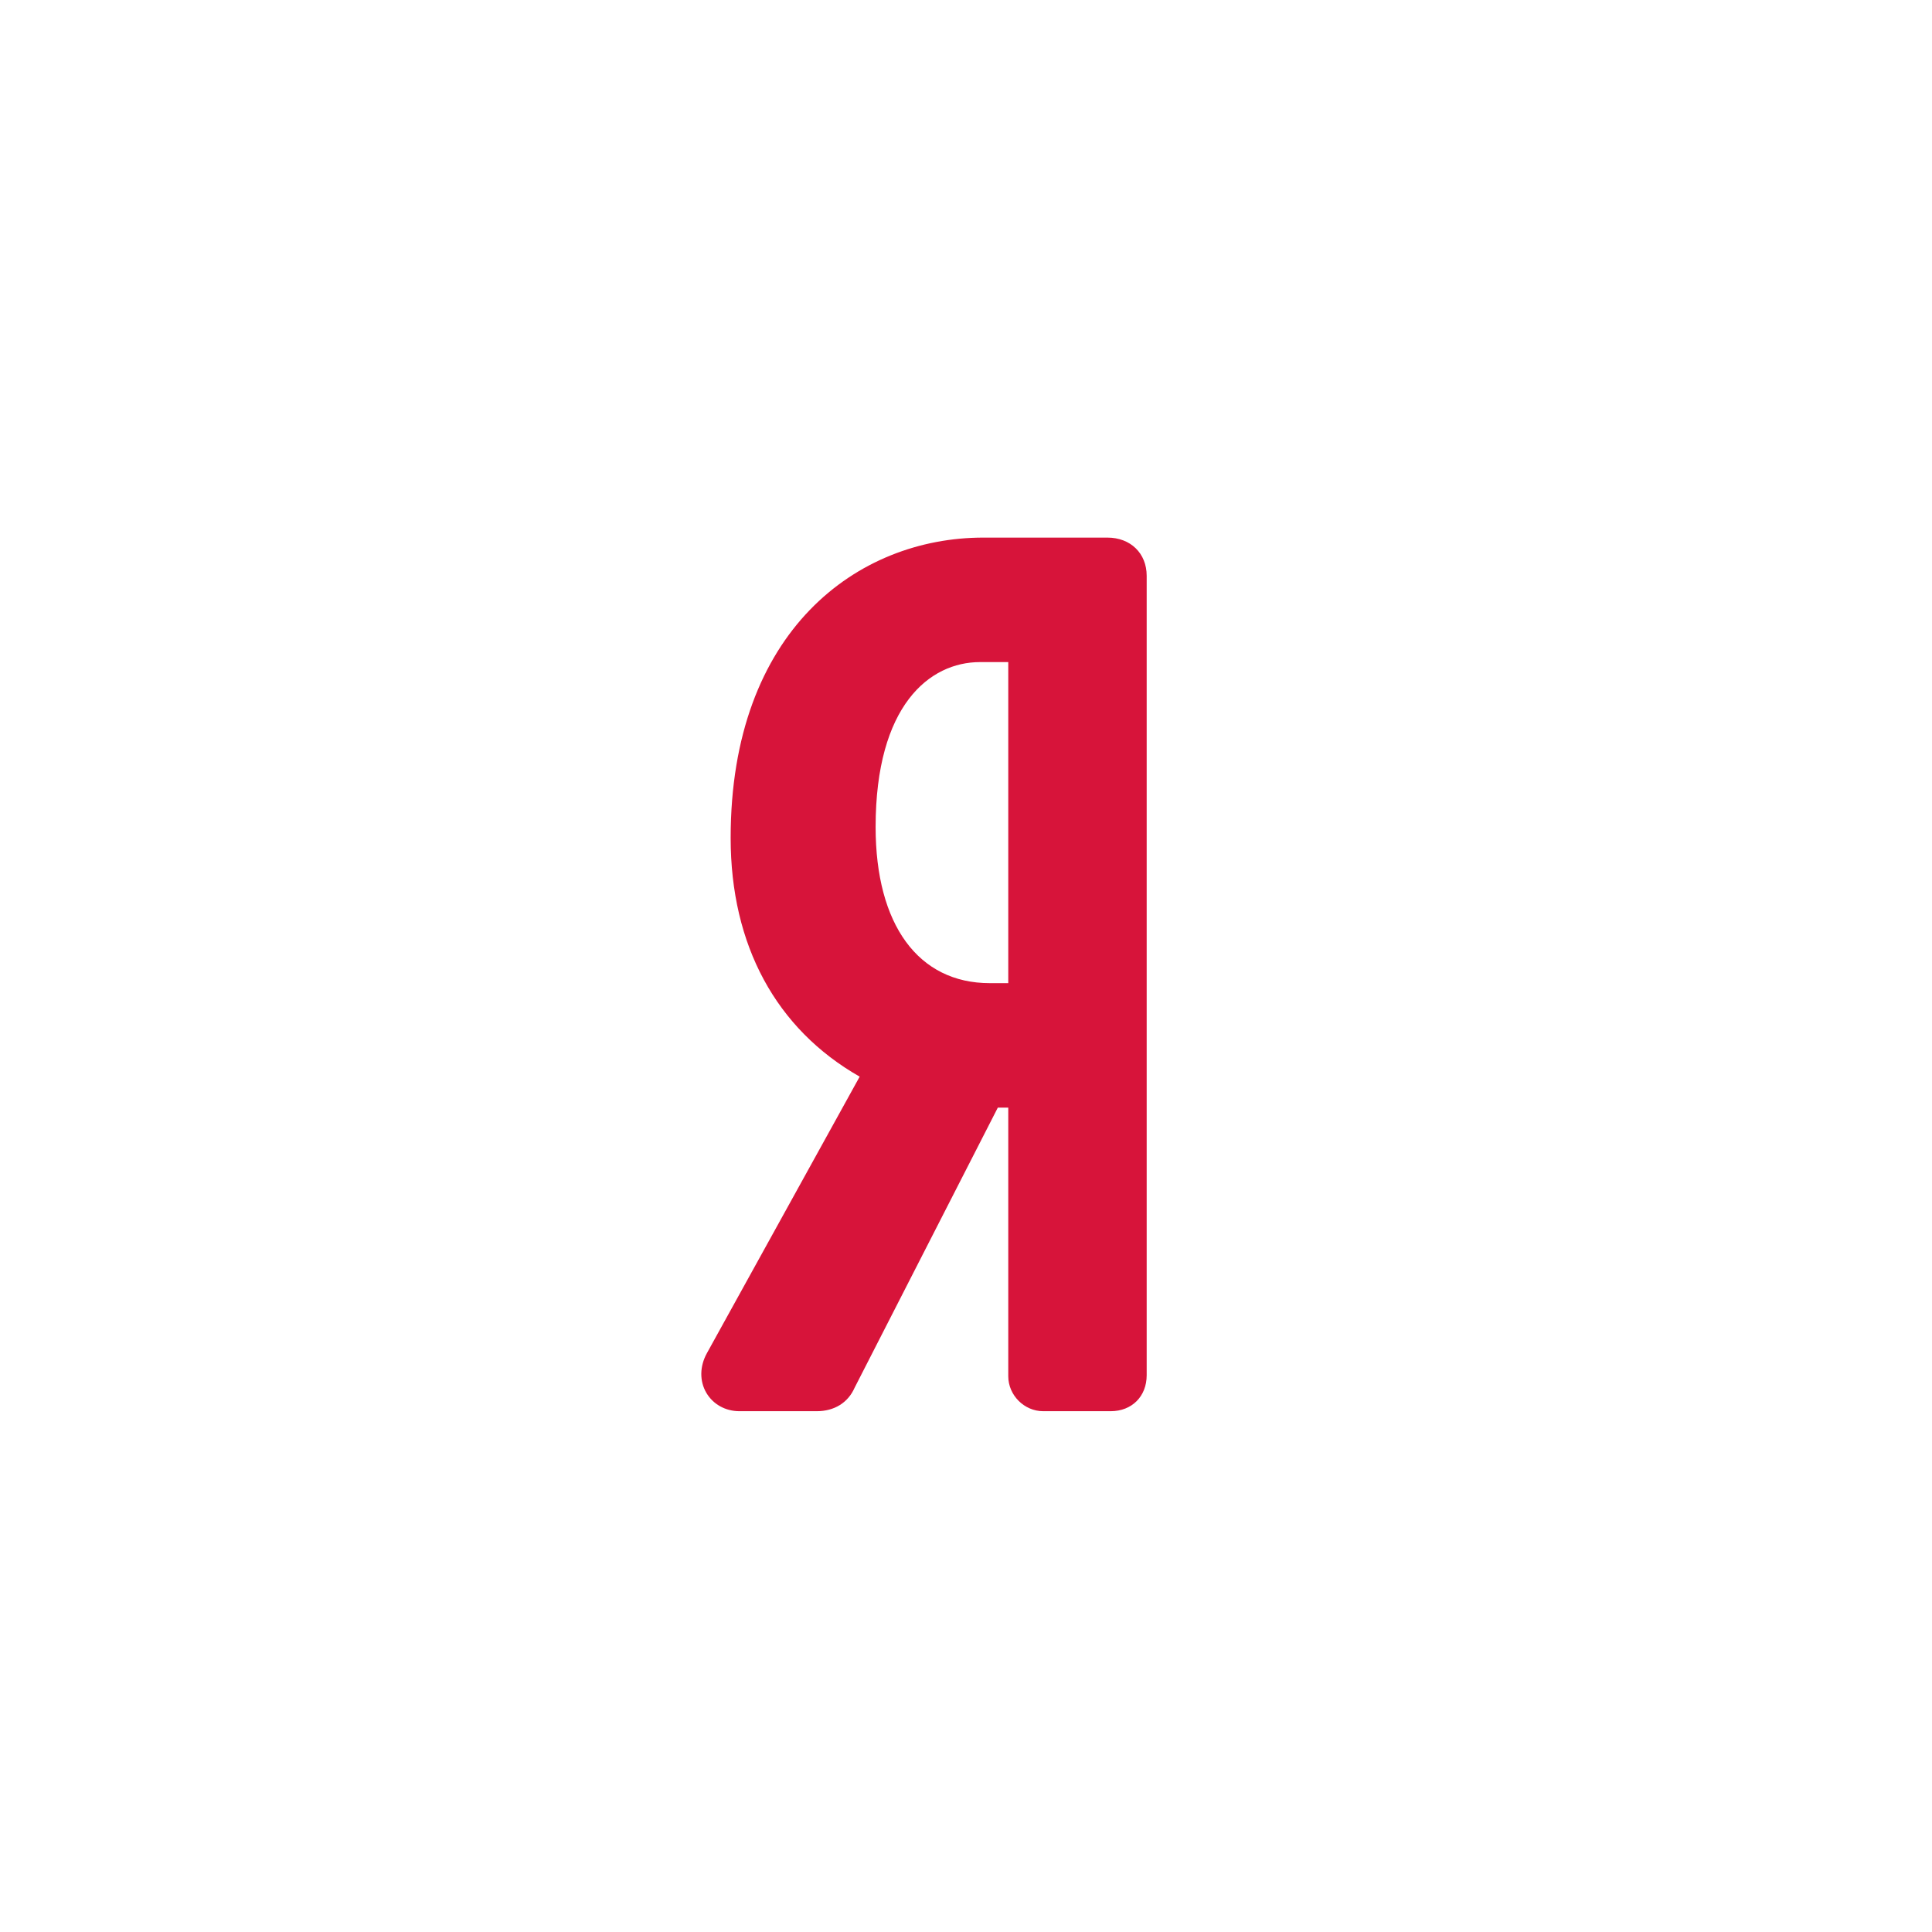 <?xml version="1.0" encoding="UTF-8"?> <svg xmlns="http://www.w3.org/2000/svg" width="115" height="115" viewBox="0 0 115 115" fill="none"> <g filter="url(#filter0_d)"> <circle cx="57.5" cy="57.5" r="47.5" fill="white"></circle> </g> <path d="M65.917 32H58.529C51.044 32 43.491 37.527 43.491 49.876C43.491 56.272 46.202 61.253 51.171 64.086L42.076 80.549C41.645 81.327 41.634 82.21 42.046 82.909C42.449 83.592 43.184 84 44.014 84H48.615C49.66 84 50.475 83.495 50.866 82.61L59.394 65.93H60.016V81.921C60.016 83.048 60.967 84 62.093 84H66.112C67.374 84 68.255 83.119 68.255 81.857V34.275C68.255 32.936 67.294 32 65.917 32ZM60.016 58.521H58.918C54.661 58.521 52.12 55.046 52.12 49.225C52.12 41.988 55.33 39.41 58.335 39.41H60.016V58.521Z" fill="#D7143A"></path> <defs> <filter id="filter0_d" x="0" y="0" width="115" height="115" filterUnits="userSpaceOnUse" color-interpolation-filters="sRGB"> <feFlood flood-opacity="0" result="BackgroundImageFix"></feFlood> <feColorMatrix in="SourceAlpha" type="matrix" values="0 0 0 0 0 0 0 0 0 0 0 0 0 0 0 0 0 0 127 0"></feColorMatrix> <feOffset></feOffset> <feGaussianBlur stdDeviation="5"></feGaussianBlur> <feColorMatrix type="matrix" values="0 0 0 0 0 0 0 0 0 0 0 0 0 0 0 0 0 0 0.15 0"></feColorMatrix> <feBlend mode="normal" in2="BackgroundImageFix" result="effect1_dropShadow"></feBlend> <feBlend mode="normal" in="SourceGraphic" in2="effect1_dropShadow" result="shape"></feBlend> </filter> </defs> </svg> 